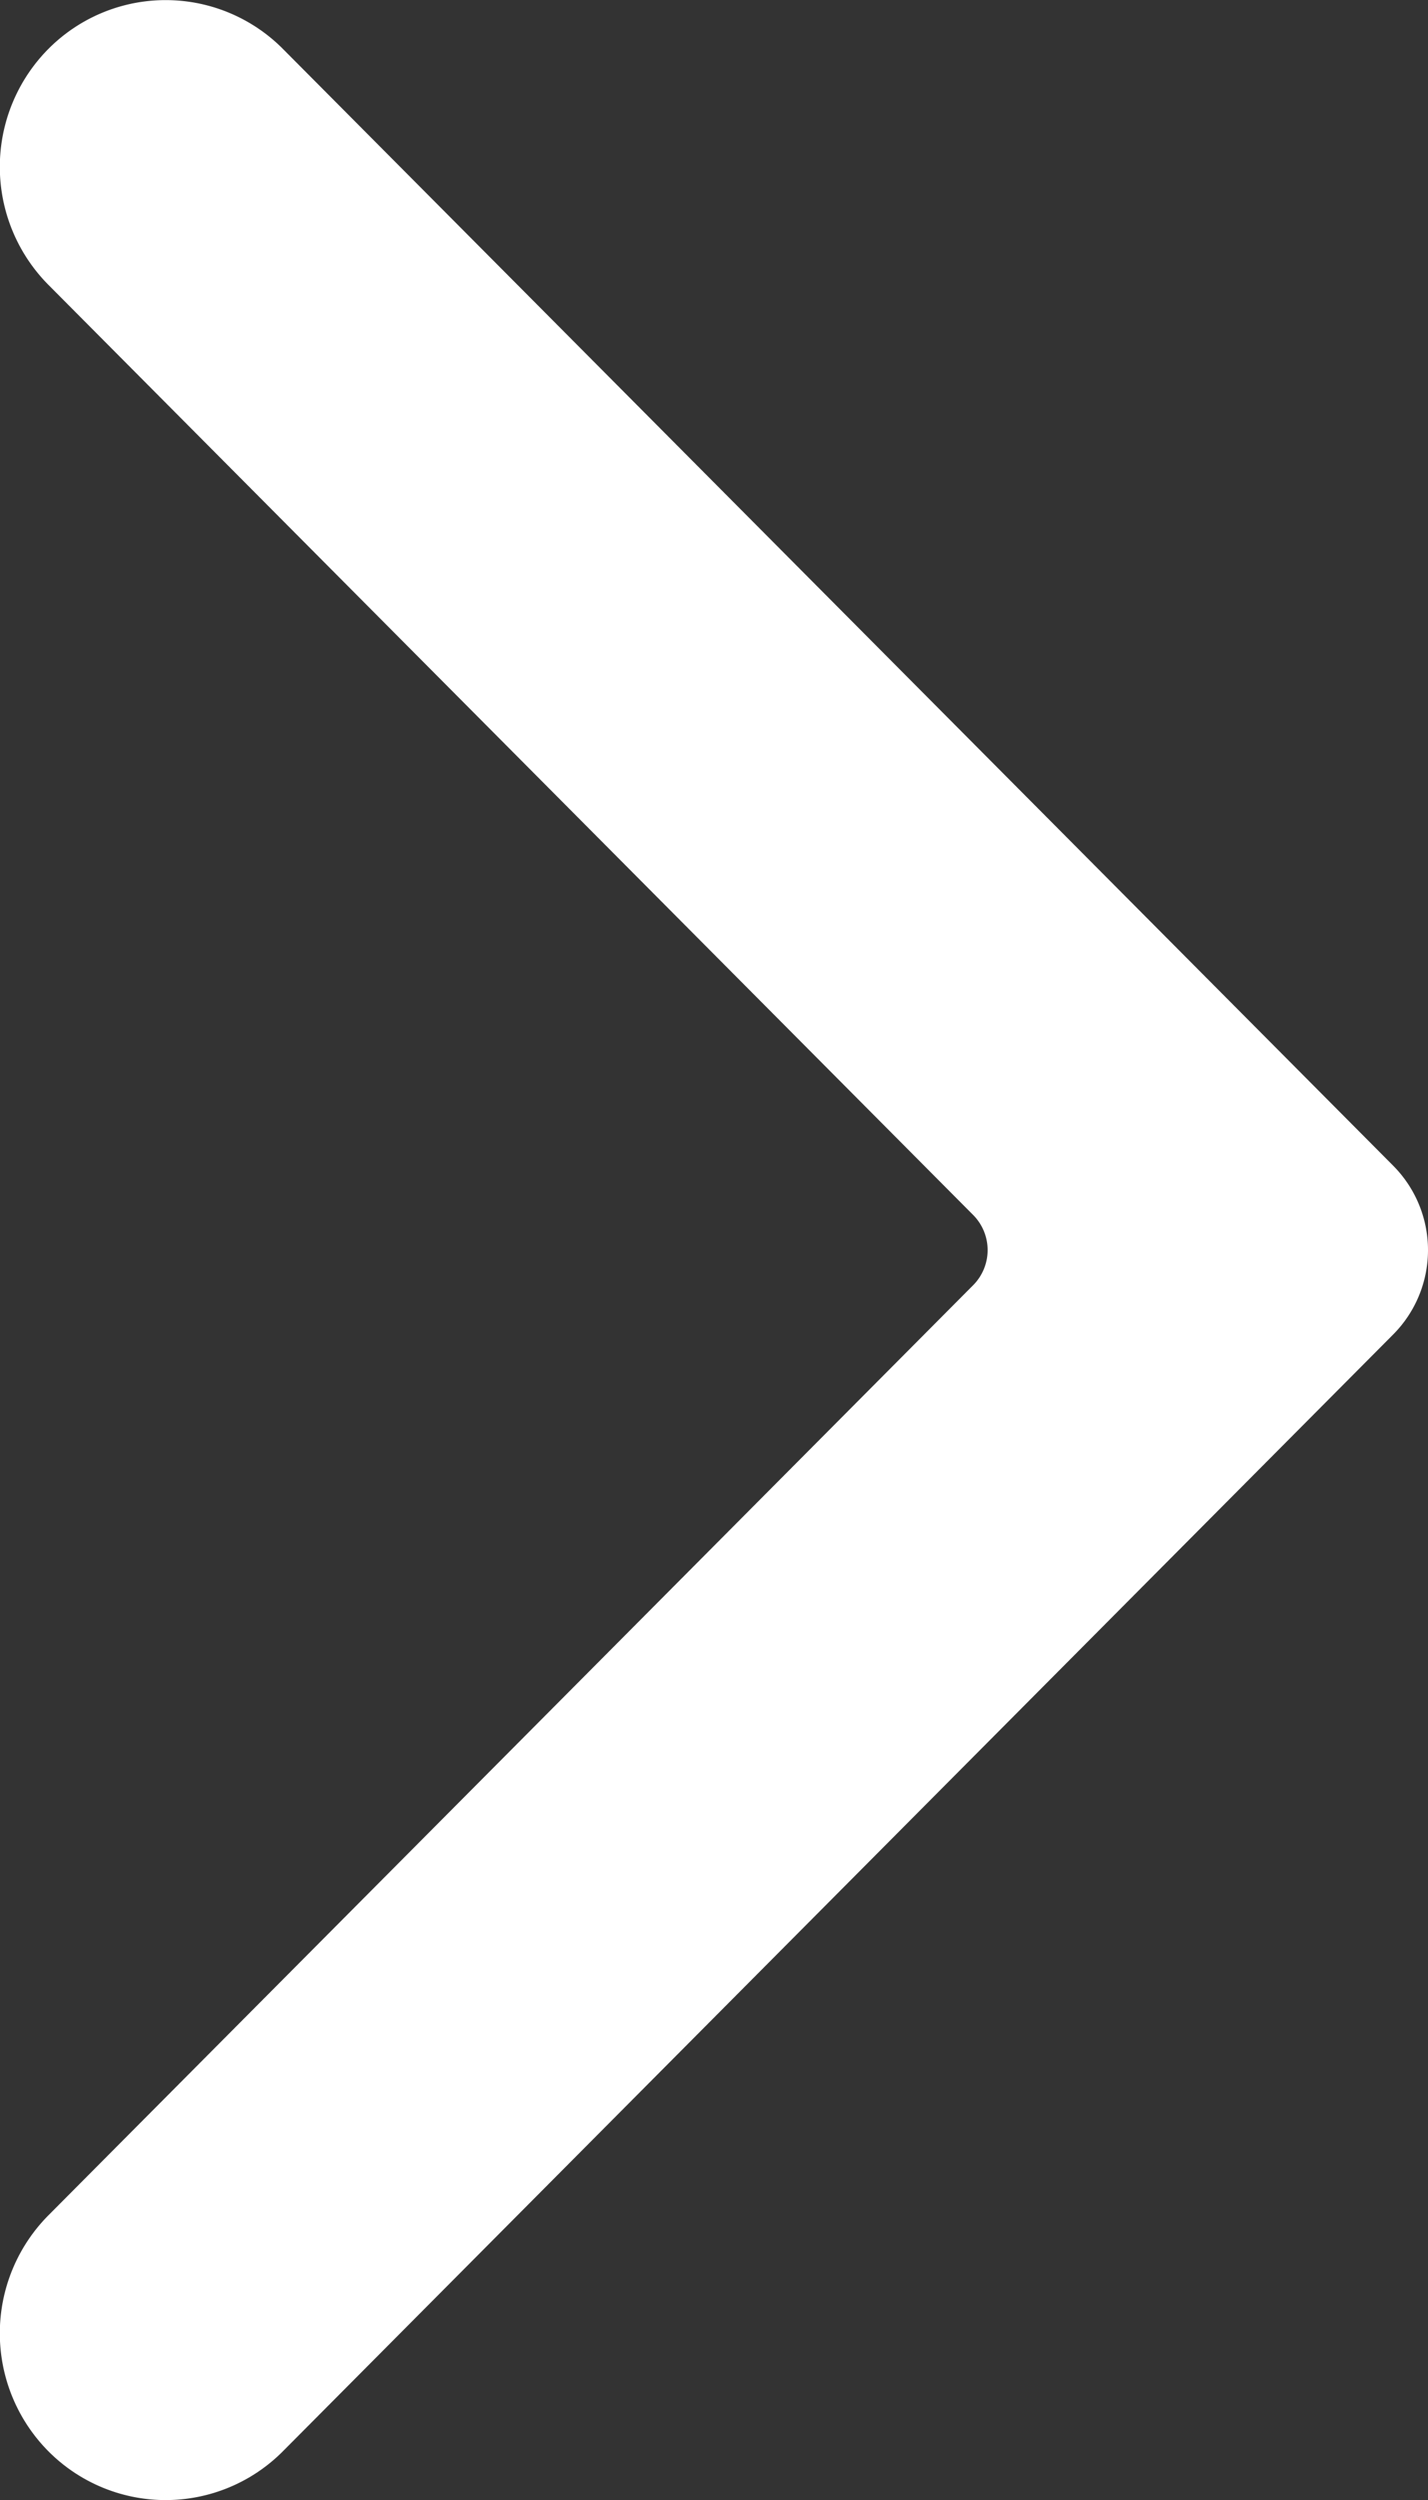 <svg xmlns="http://www.w3.org/2000/svg" width="8" height="14" viewBox="0 0 8 14"><rect x="0" y="0" width="8" height="14" fill="#333333" stroke="none"/><path d="M-1421.738,357.713l-6.22-6.254a.926.926,0,0,0-1.314,0,.938.938,0,0,0,0,1.321l5.181,5.209a.279.279,0,0,1,0,.393l-5.181,5.209a.938.938,0,0,0,0,1.321.926.926,0,0,0,1.314,0l6.22-6.254A.67.67,0,0,0-1421.738,357.713Z" transform="translate(1429.543 -351.185)" fill="#fff"/></svg>